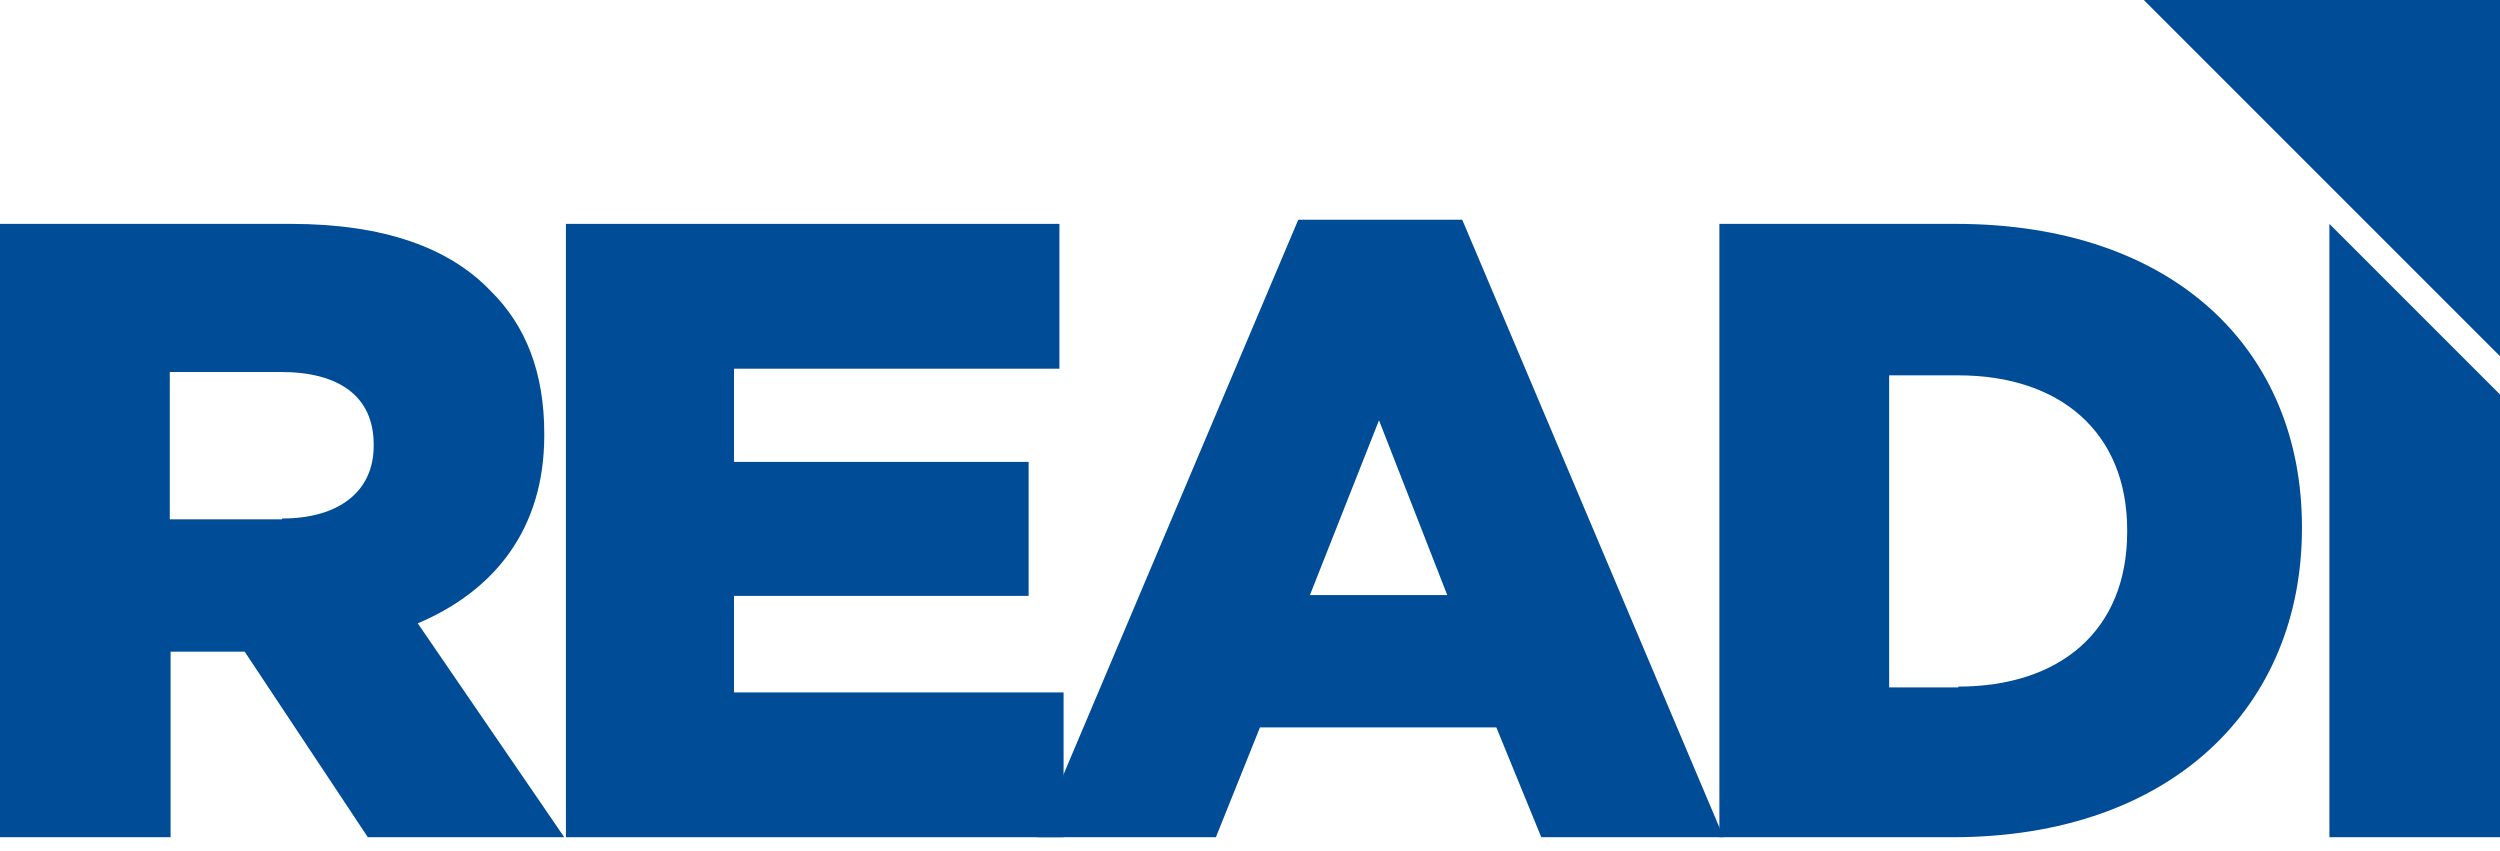 <svg width="138" height="47" viewBox="0 0 138 47" fill="#004C97" xmlns="http://www.w3.org/2000/svg">
<path d="M0 12.358H16.033C21.224 12.358 24.807 13.691 27.058 16.034C29.033 17.963 30.044 20.581 30.044 23.935V24.027C30.044 29.218 27.288 32.617 23.061 34.409L31.147 46.215H20.305L13.506 35.971H13.414H9.417V46.215H0V12.358ZM15.573 28.621C18.789 28.621 20.627 27.059 20.627 24.624V24.532C20.627 21.868 18.697 20.535 15.527 20.535H9.372V28.667H15.573V28.621Z" fill="#004C97"/>
<path d="M31.238 12.358H58.48V20.352H40.518V25.497H56.78V32.893H40.518V38.222H58.71V46.215H31.238V12.358Z" fill="#004C97"/>
<path d="M71.665 12.128H80.715L95.139 46.215H85.079L82.598 40.151H69.551L67.117 46.215H57.24L71.665 12.128ZM79.888 32.847L76.121 23.2L72.308 32.847H79.888Z" fill="#004C97"/>
<path d="M94.91 12.358H107.956C120.038 12.358 127.067 19.341 127.067 29.08V29.172C127.067 38.957 119.946 46.215 107.773 46.215H94.91V12.358ZM108.094 37.9C113.699 37.9 117.42 34.822 117.42 29.356V29.264C117.42 23.843 113.699 20.719 108.094 20.719H104.281V37.946H108.094V37.9Z" fill="#004C97"/>
<path d="M138 0H118.338L138 19.662V0Z" fill="#004C97"/>
<path d="M128.583 12.358V46.215H138V21.776L128.583 12.358Z" fill="#004C97"/>
</svg>

